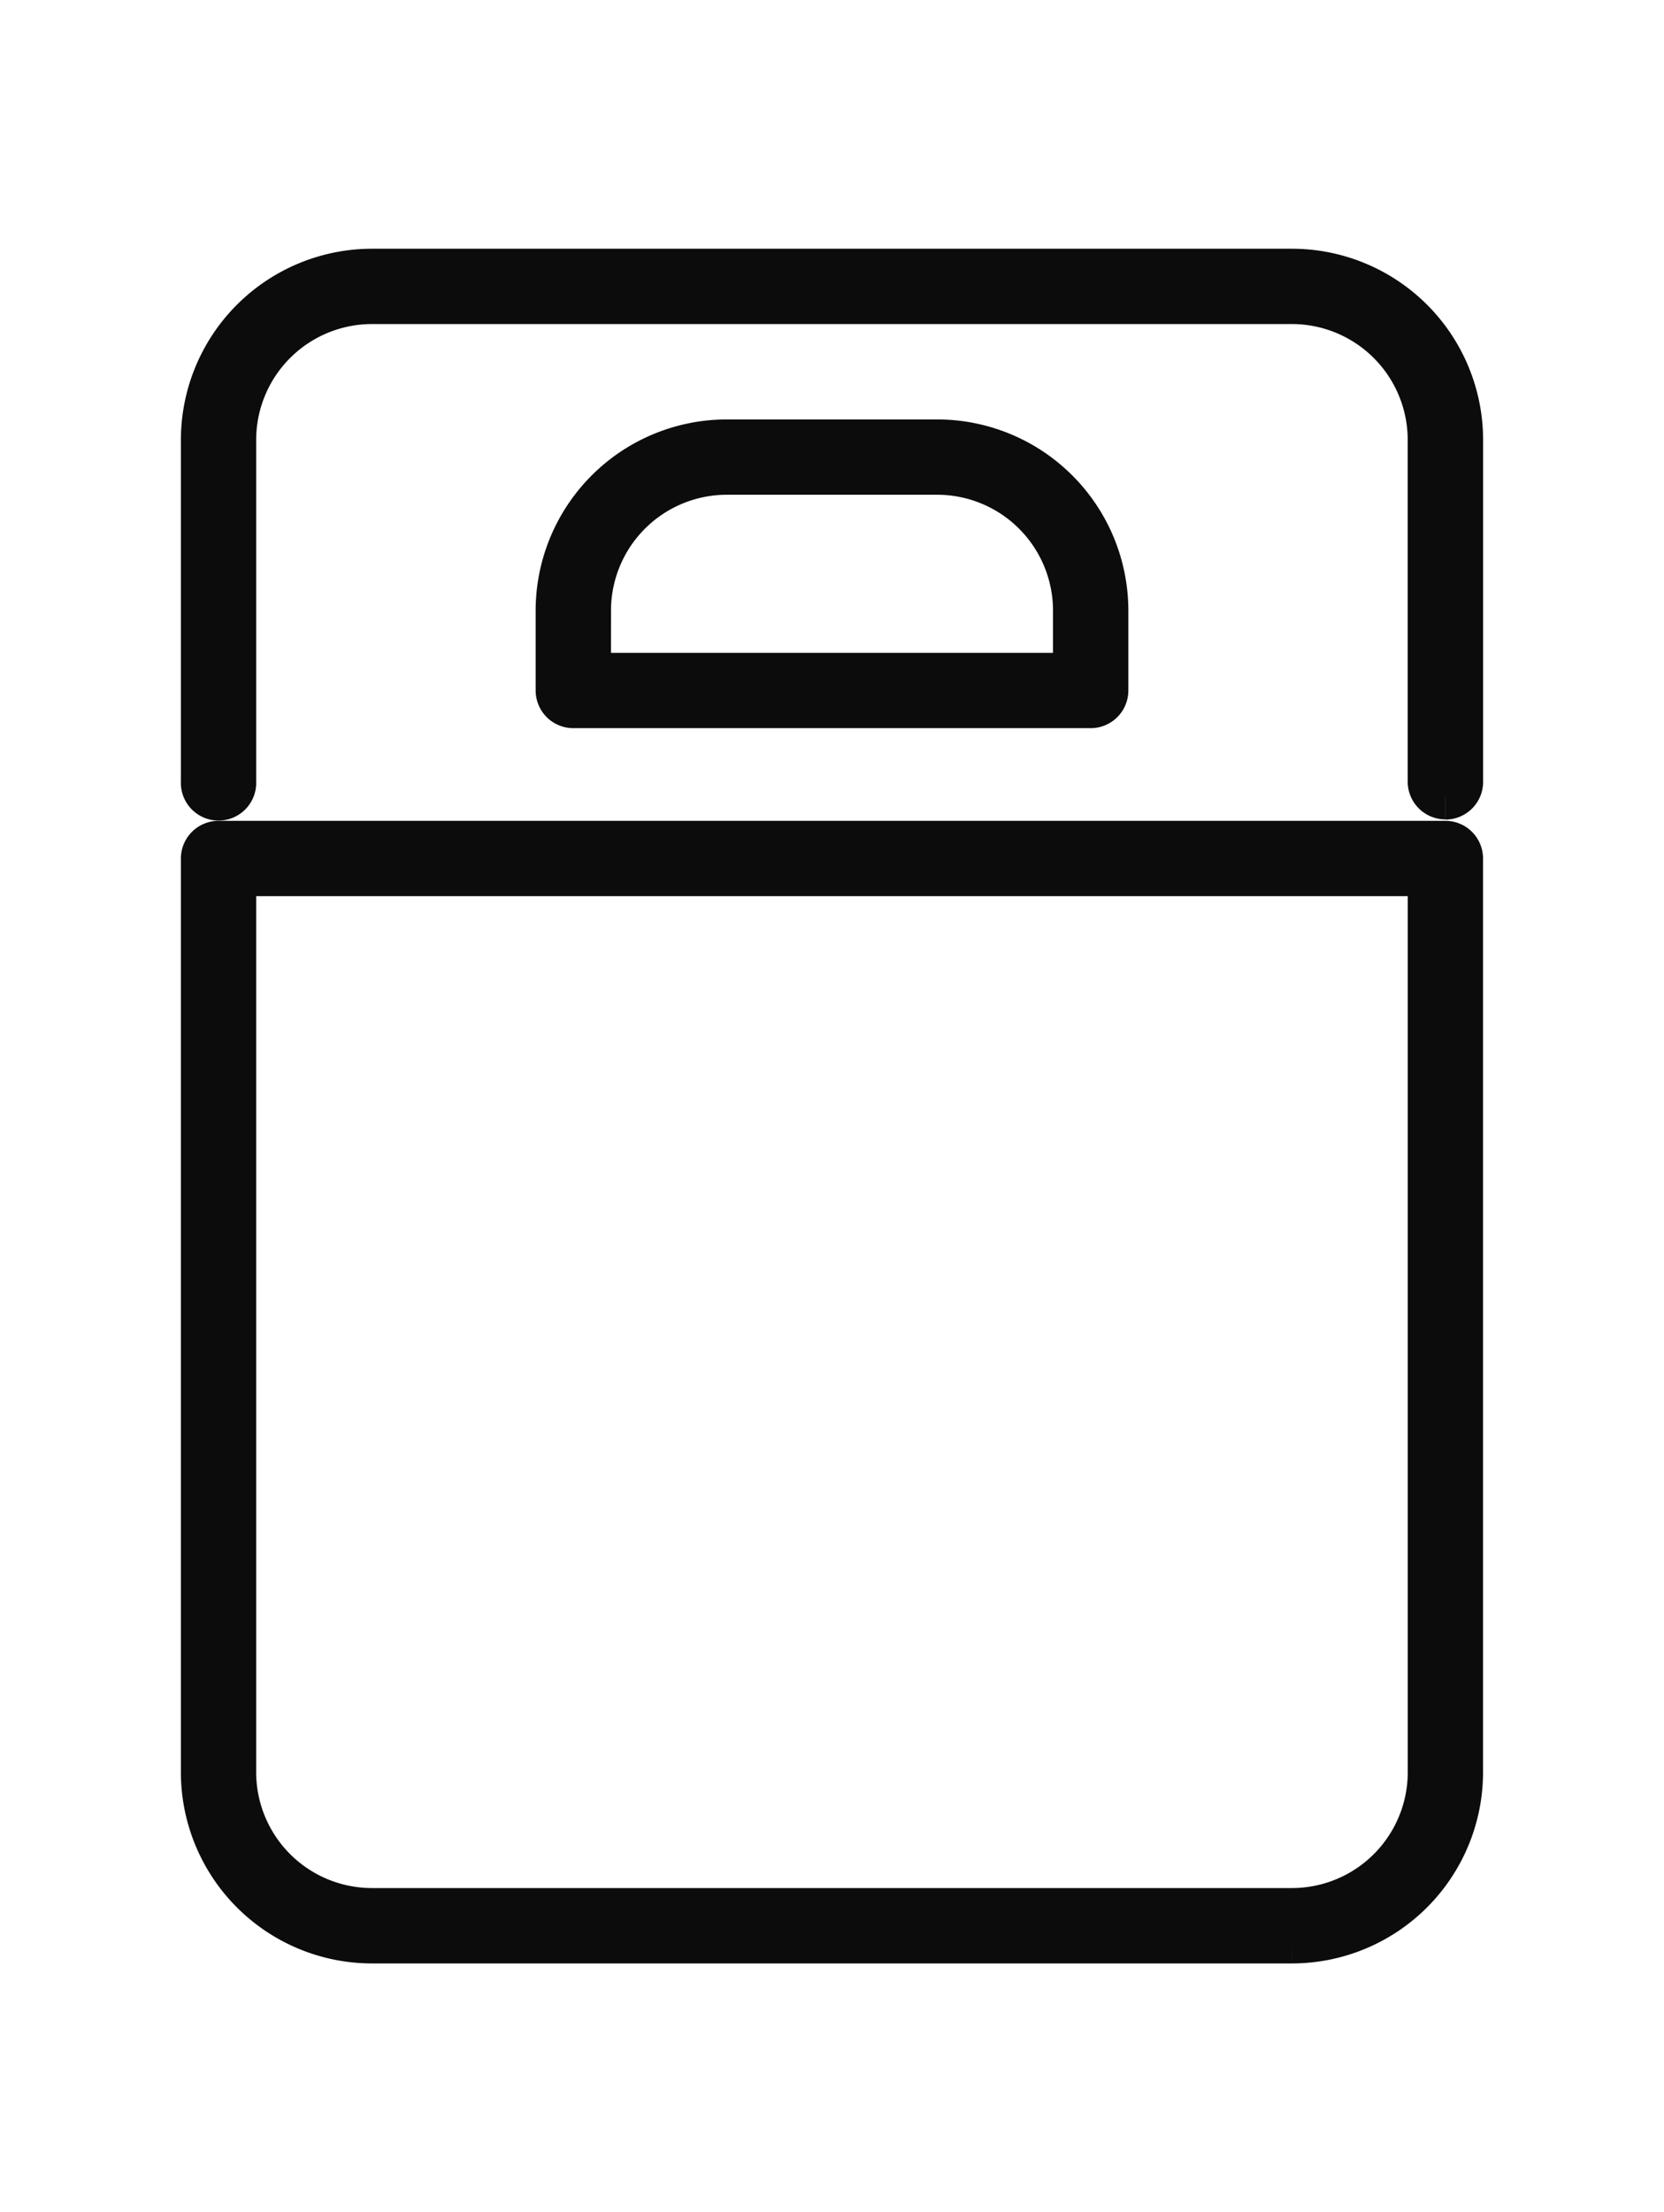 <svg xmlns="http://www.w3.org/2000/svg" xmlns:xlink="http://www.w3.org/1999/xlink" width="26.281" height="34.925" viewBox="0 0 26.281 34.925">
  <defs>
    <clipPath id="clip-path">
      <rect id="長方形_1725" data-name="長方形 1725" width="26.281" height="34.925" transform="translate(0 0)" fill="#0c0c0c" stroke="#0c0c0c" stroke-width="0.7"/>
    </clipPath>
  </defs>
  <g id="グループ_1618" data-name="グループ 1618" transform="translate(-0.001)">
    <g id="グループ_1617" data-name="グループ 1617" transform="translate(0.001 0)" clip-path="url(#clip-path)">
      <path id="パス_2414" data-name="パス 2414" d="M19.621,8.309a.245.245,0,0,1-.245-.245v-5.4A2.18,2.18,0,0,0,17.2.489H2.667A2.18,2.18,0,0,0,.489,2.667v5.4a.245.245,0,1,1-.489,0v-5.4A2.67,2.67,0,0,1,2.667,0H17.2a2.67,2.67,0,0,1,2.667,2.667v5.4a.245.245,0,0,1-.245.245" transform="translate(3.207 4.277)" fill="#0c0c0c" stroke="#0c0c0c" stroke-width="0.7"/>
      <path id="パス_2415" data-name="パス 2415" d="M25.588,12.435H17.417a.245.245,0,0,1-.245-.245V10.928a2.67,2.67,0,0,1,2.667-2.667h3.327a2.67,2.67,0,0,1,2.667,2.667V12.19a.245.245,0,0,1-.245.245m-7.927-.489h7.682V10.928A2.18,2.18,0,0,0,23.166,8.75H19.839a2.18,2.18,0,0,0-2.177,2.178Z" transform="translate(-8.362 -1.289)" fill="#0c0c0c" stroke="#0c0c0c" stroke-width="0.7"/>
      <path id="パス_2416" data-name="パス 2416" d="M17.2,45.024H2.667A2.67,2.67,0,0,1,0,42.357V27.93a.245.245,0,0,1,.245-.245H19.621a.245.245,0,0,1,.245.245V42.357A2.67,2.67,0,0,1,17.2,45.024M.489,28.174V42.357a2.18,2.18,0,0,0,2.177,2.177H17.2a2.18,2.18,0,0,0,2.177-2.177V28.174Z" transform="translate(3.207 -14.376)" fill="#0c0c0c" stroke="#0c0c0c" stroke-width="0.7"/>
    </g>
  </g>
</svg>
